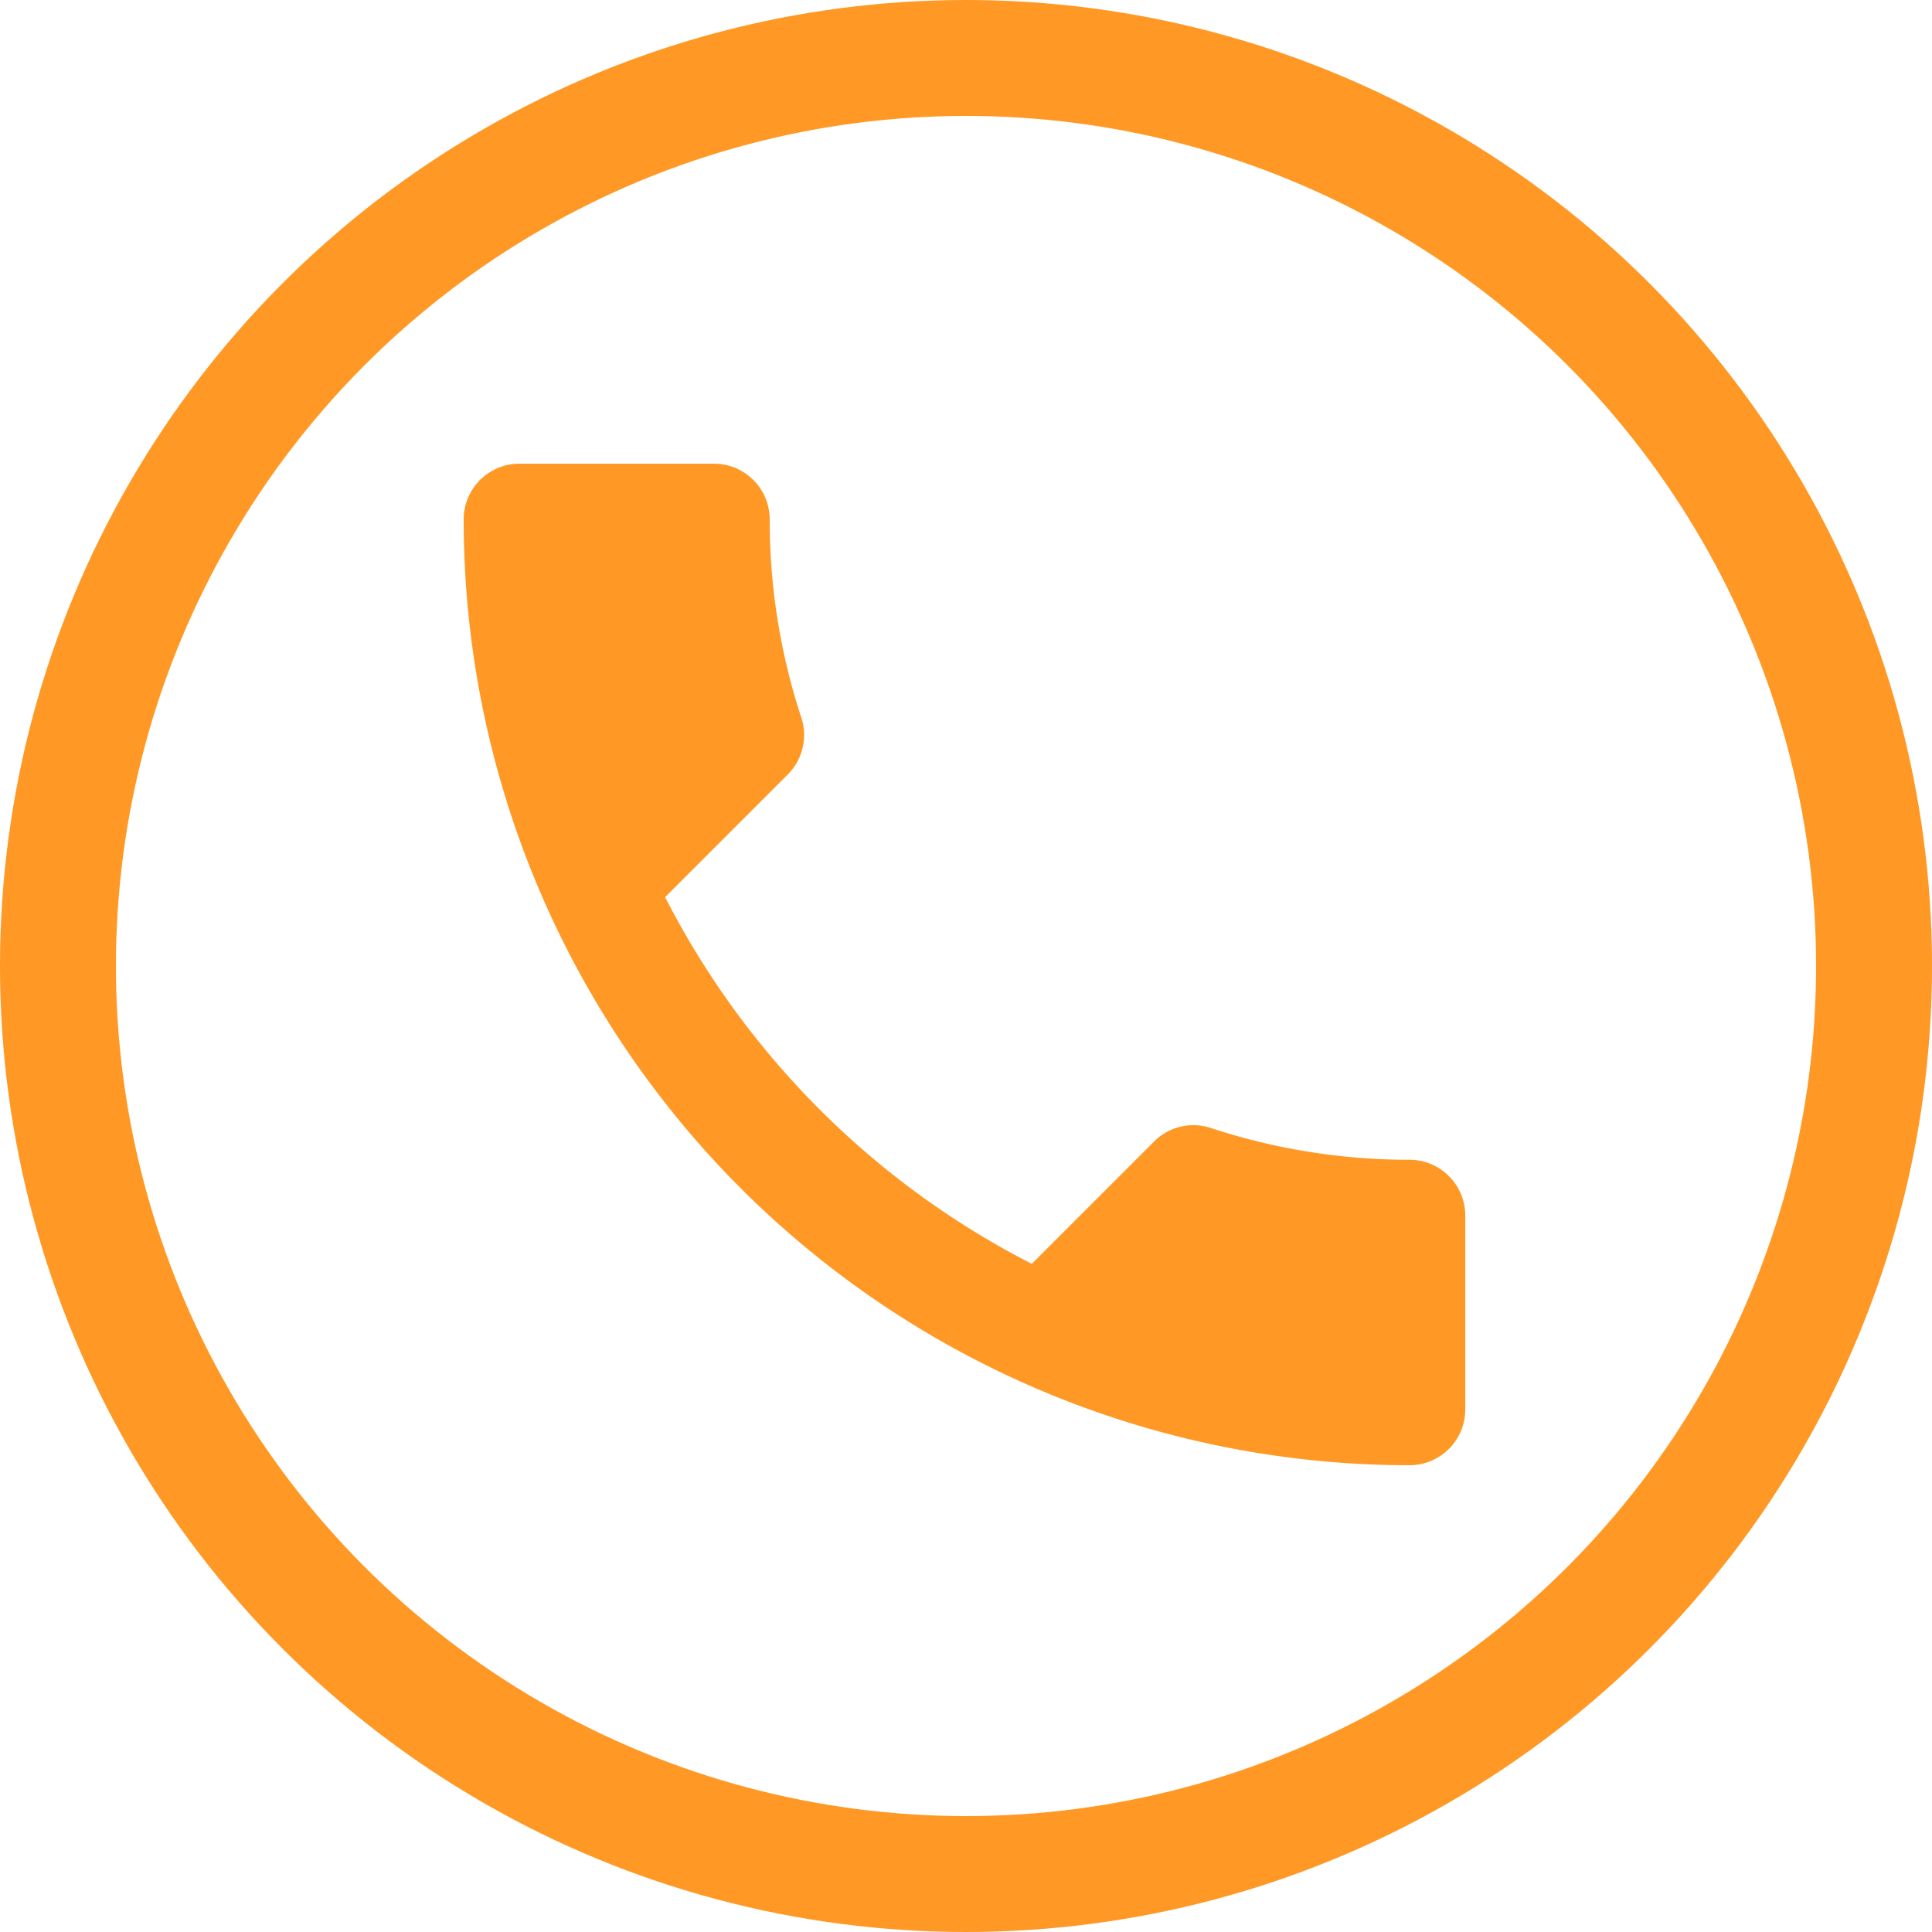 <?xml version="1.0" encoding="UTF-8"?> <svg xmlns="http://www.w3.org/2000/svg" width="50" height="50" viewBox="0 0 50 50"> <g id="Group_93" data-name="Group 93" transform="translate(-184 -220)"> <path id="ic_call_24px" d="M8.213,14.218a21.814,21.814,0,0,0,9.49,9.49l3.168-3.168a1.432,1.432,0,0,1,1.469-.346,16.426,16.426,0,0,0,5.141.821,1.444,1.444,0,0,1,1.44,1.44V27.48a1.444,1.444,0,0,1-1.44,1.44A24.478,24.478,0,0,1,3,4.44,1.444,1.444,0,0,1,4.44,3H9.48a1.444,1.444,0,0,1,1.44,1.44,16.359,16.359,0,0,0,.821,5.141,1.445,1.445,0,0,1-.36,1.469Z" transform="translate(193 229)" fill="#ff9824"></path> <g id="Ellipse_19" data-name="Ellipse 19" transform="translate(184 220)" fill="none" stroke="#ff9824" stroke-width="3"> <circle cx="25" cy="25" r="25" stroke="none"></circle> <circle cx="25" cy="25" r="23.5" fill="none"></circle> </g> </g> </svg> 
